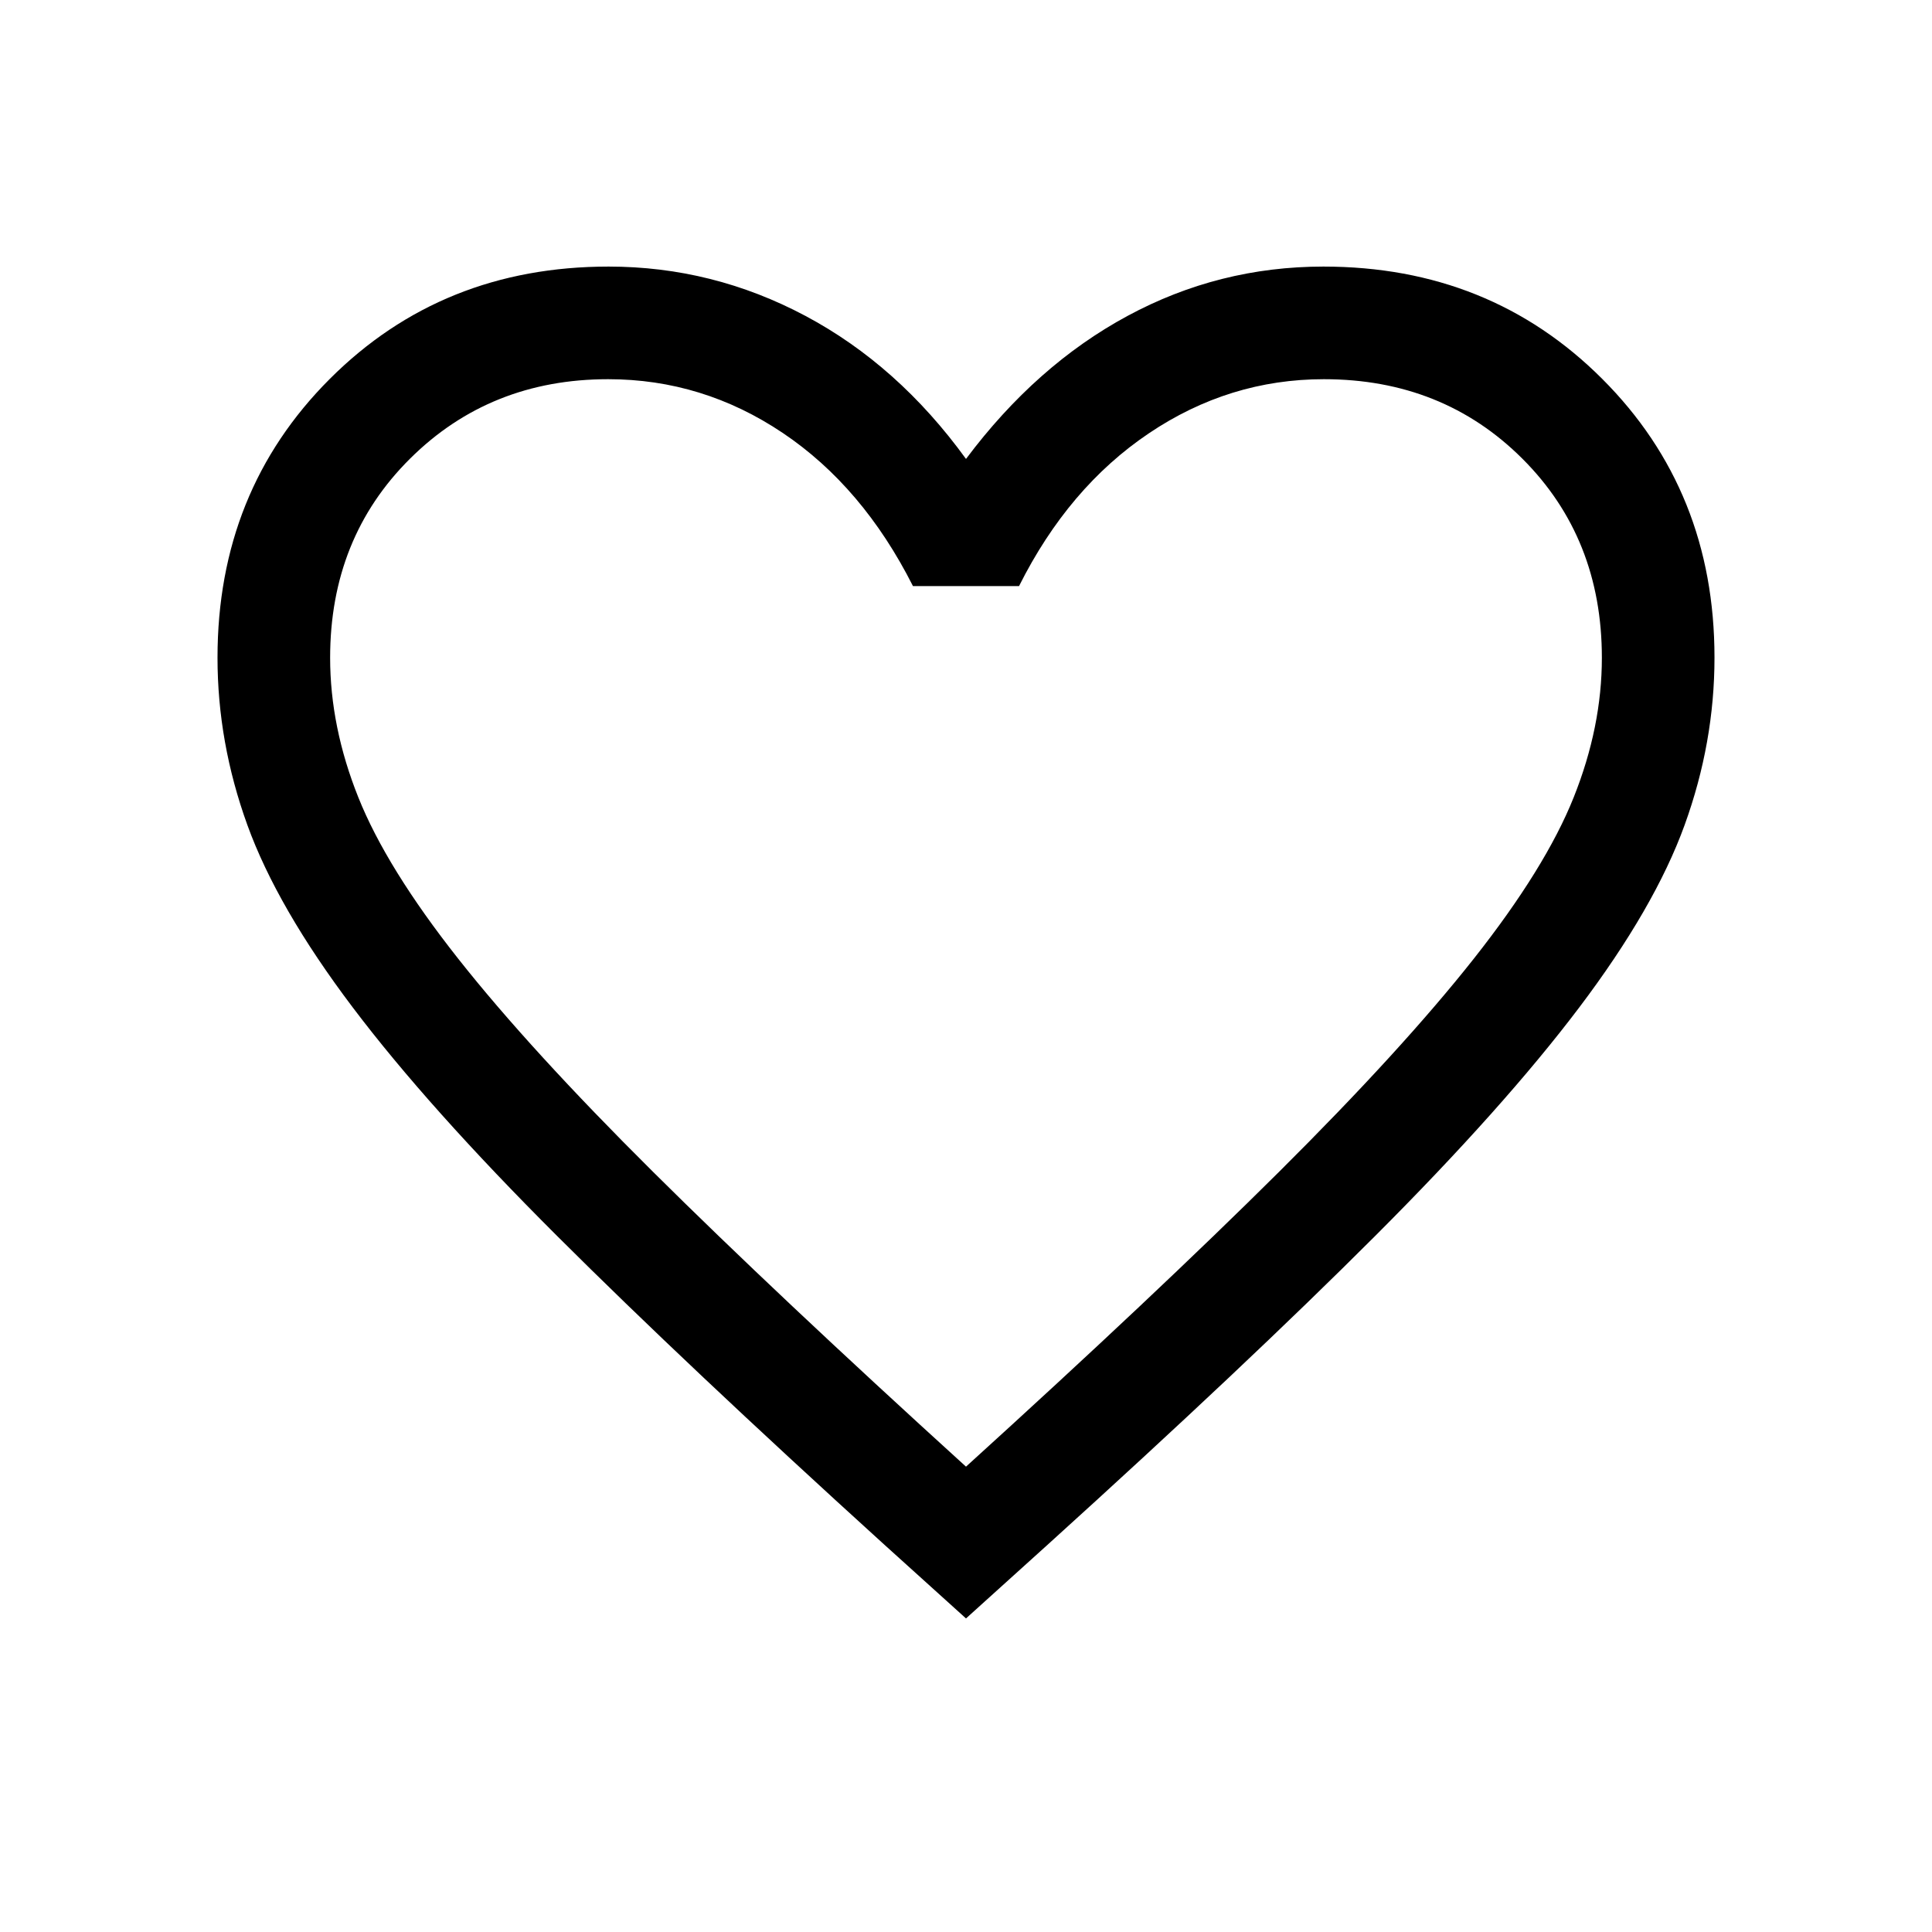 <svg xmlns="http://www.w3.org/2000/svg" height="32px" viewBox="0 -960 960 960" width="32px" fill="#000000"><path d="m480-155.81-40.92-36.96q-98.06-89.04-162.19-153.02-64.12-63.98-101.63-113.65-37.52-49.67-52.35-90.63-14.83-40.96-14.83-83.12 0-82.74 55.8-138.54 55.81-55.81 138.54-55.81 51.74 0 97.78 24.5 46.03 24.5 79.8 71.08 34.88-46.58 80.29-71.08 45.4-24.5 97.29-24.5 82.73 0 138.54 55.79 55.8 55.78 55.8 138.48 0 42.23-14.83 83.19-14.83 40.97-52.33 90.62-37.5 49.65-101.52 113.67-64.01 64.03-162.32 153.02L480-155.81Zm0-75.42q94.32-85.61 155.52-146.46 61.2-60.85 96.82-105.96 35.62-45.12 49.62-80.15 14-35.03 14-69.36 0-59.53-39.55-98.97-39.55-39.45-98.59-39.45-47.01 0-86.95 26.89-39.95 26.88-64.52 75.92h-52.7q-24.96-49.42-64.71-76.11-39.75-26.7-86.76-26.7-58.66 0-98.4 39.45-39.74 39.44-39.74 98.99 0 34.35 14.03 69.39 14.02 35.04 49.59 80.1 35.57 45.07 96.76 105.86Q385.62-317 480-231.23Zm0-270.27Z"/></svg>